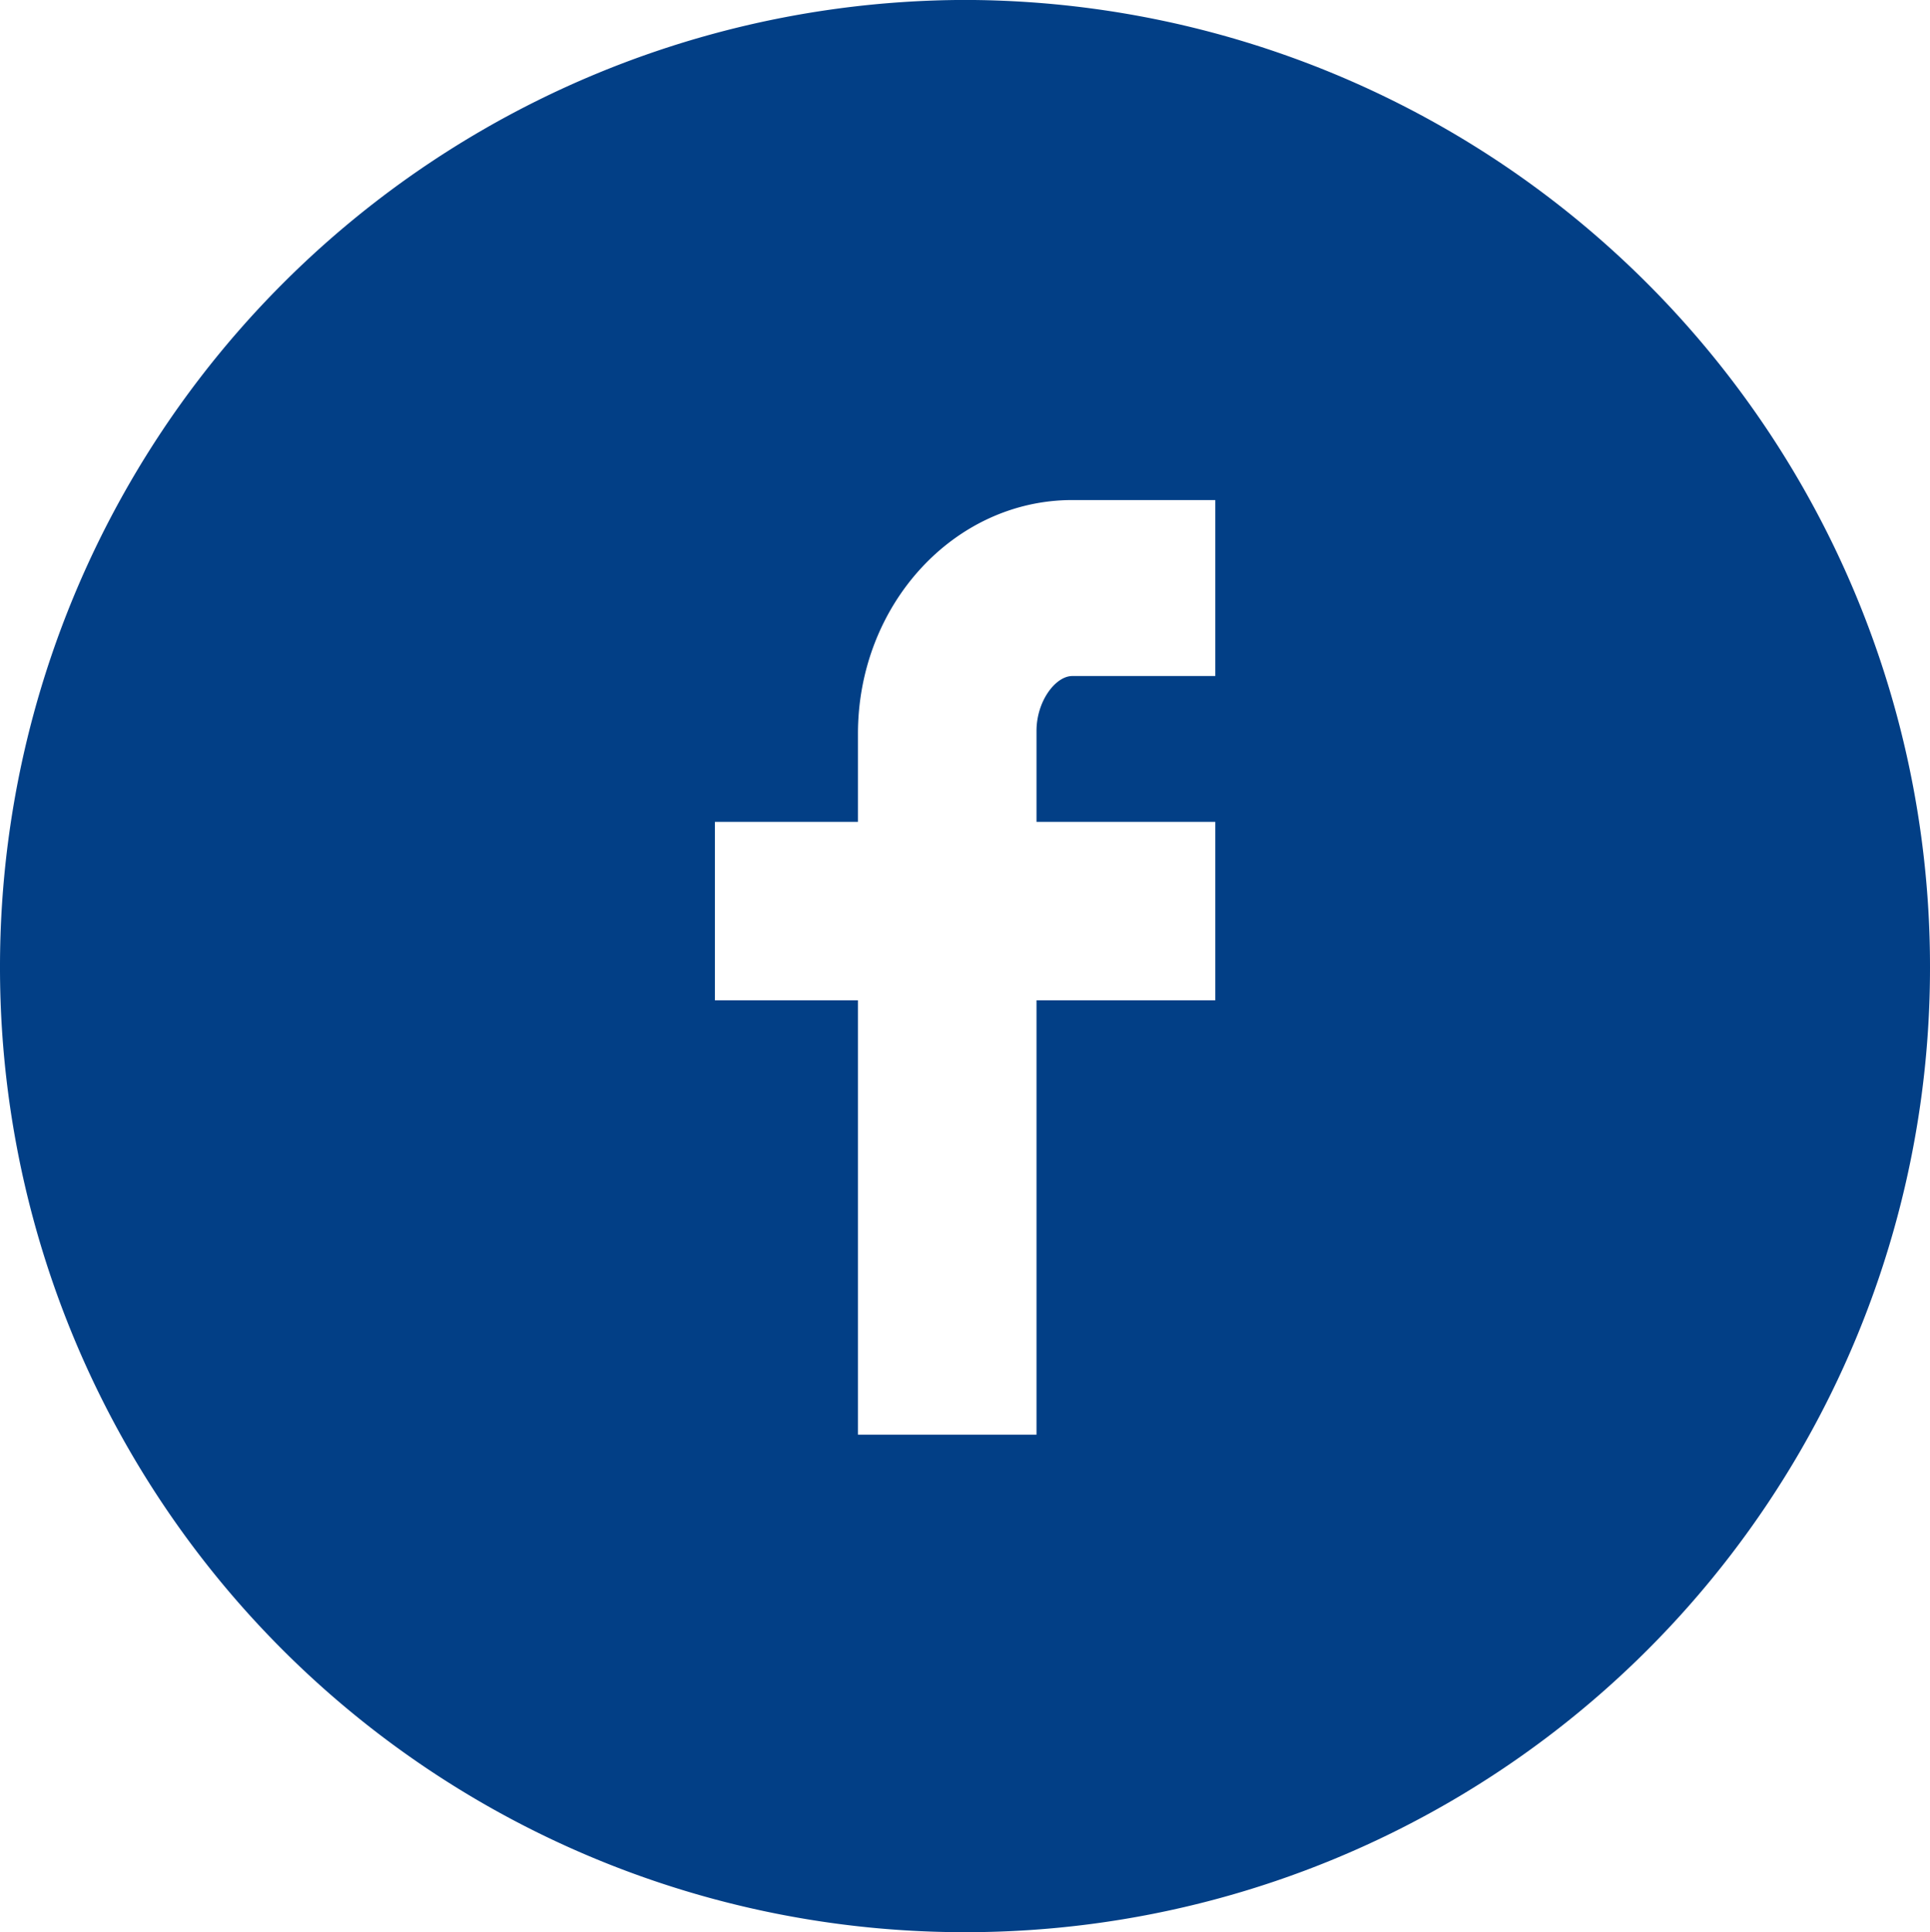 <svg xmlns="http://www.w3.org/2000/svg" width="73.254" height="73.349" viewBox="0 0 73.254 73.349">
  <path id="Path_52" data-name="Path 52" d="M45.9-113.6A36.7,36.7,0,0,0,9.273-76.867,36.61,36.61,0,0,0,45.9-40.249,36.6,36.6,0,0,0,82.527-76.867,36.689,36.689,0,0,0,45.9-113.6Zm9.5,25.665H49.971c-.626,0-1.357.94-1.357,2.088V-82.4H55.4v6.777H48.614v16.486H41.837V-75.623H36.408V-82.4h5.429v-3.341c0-4.907,3.654-8.874,8.134-8.874H55.4Z" transform="translate(-9.273 113.598)" fill="#023f86"/>
</svg>
